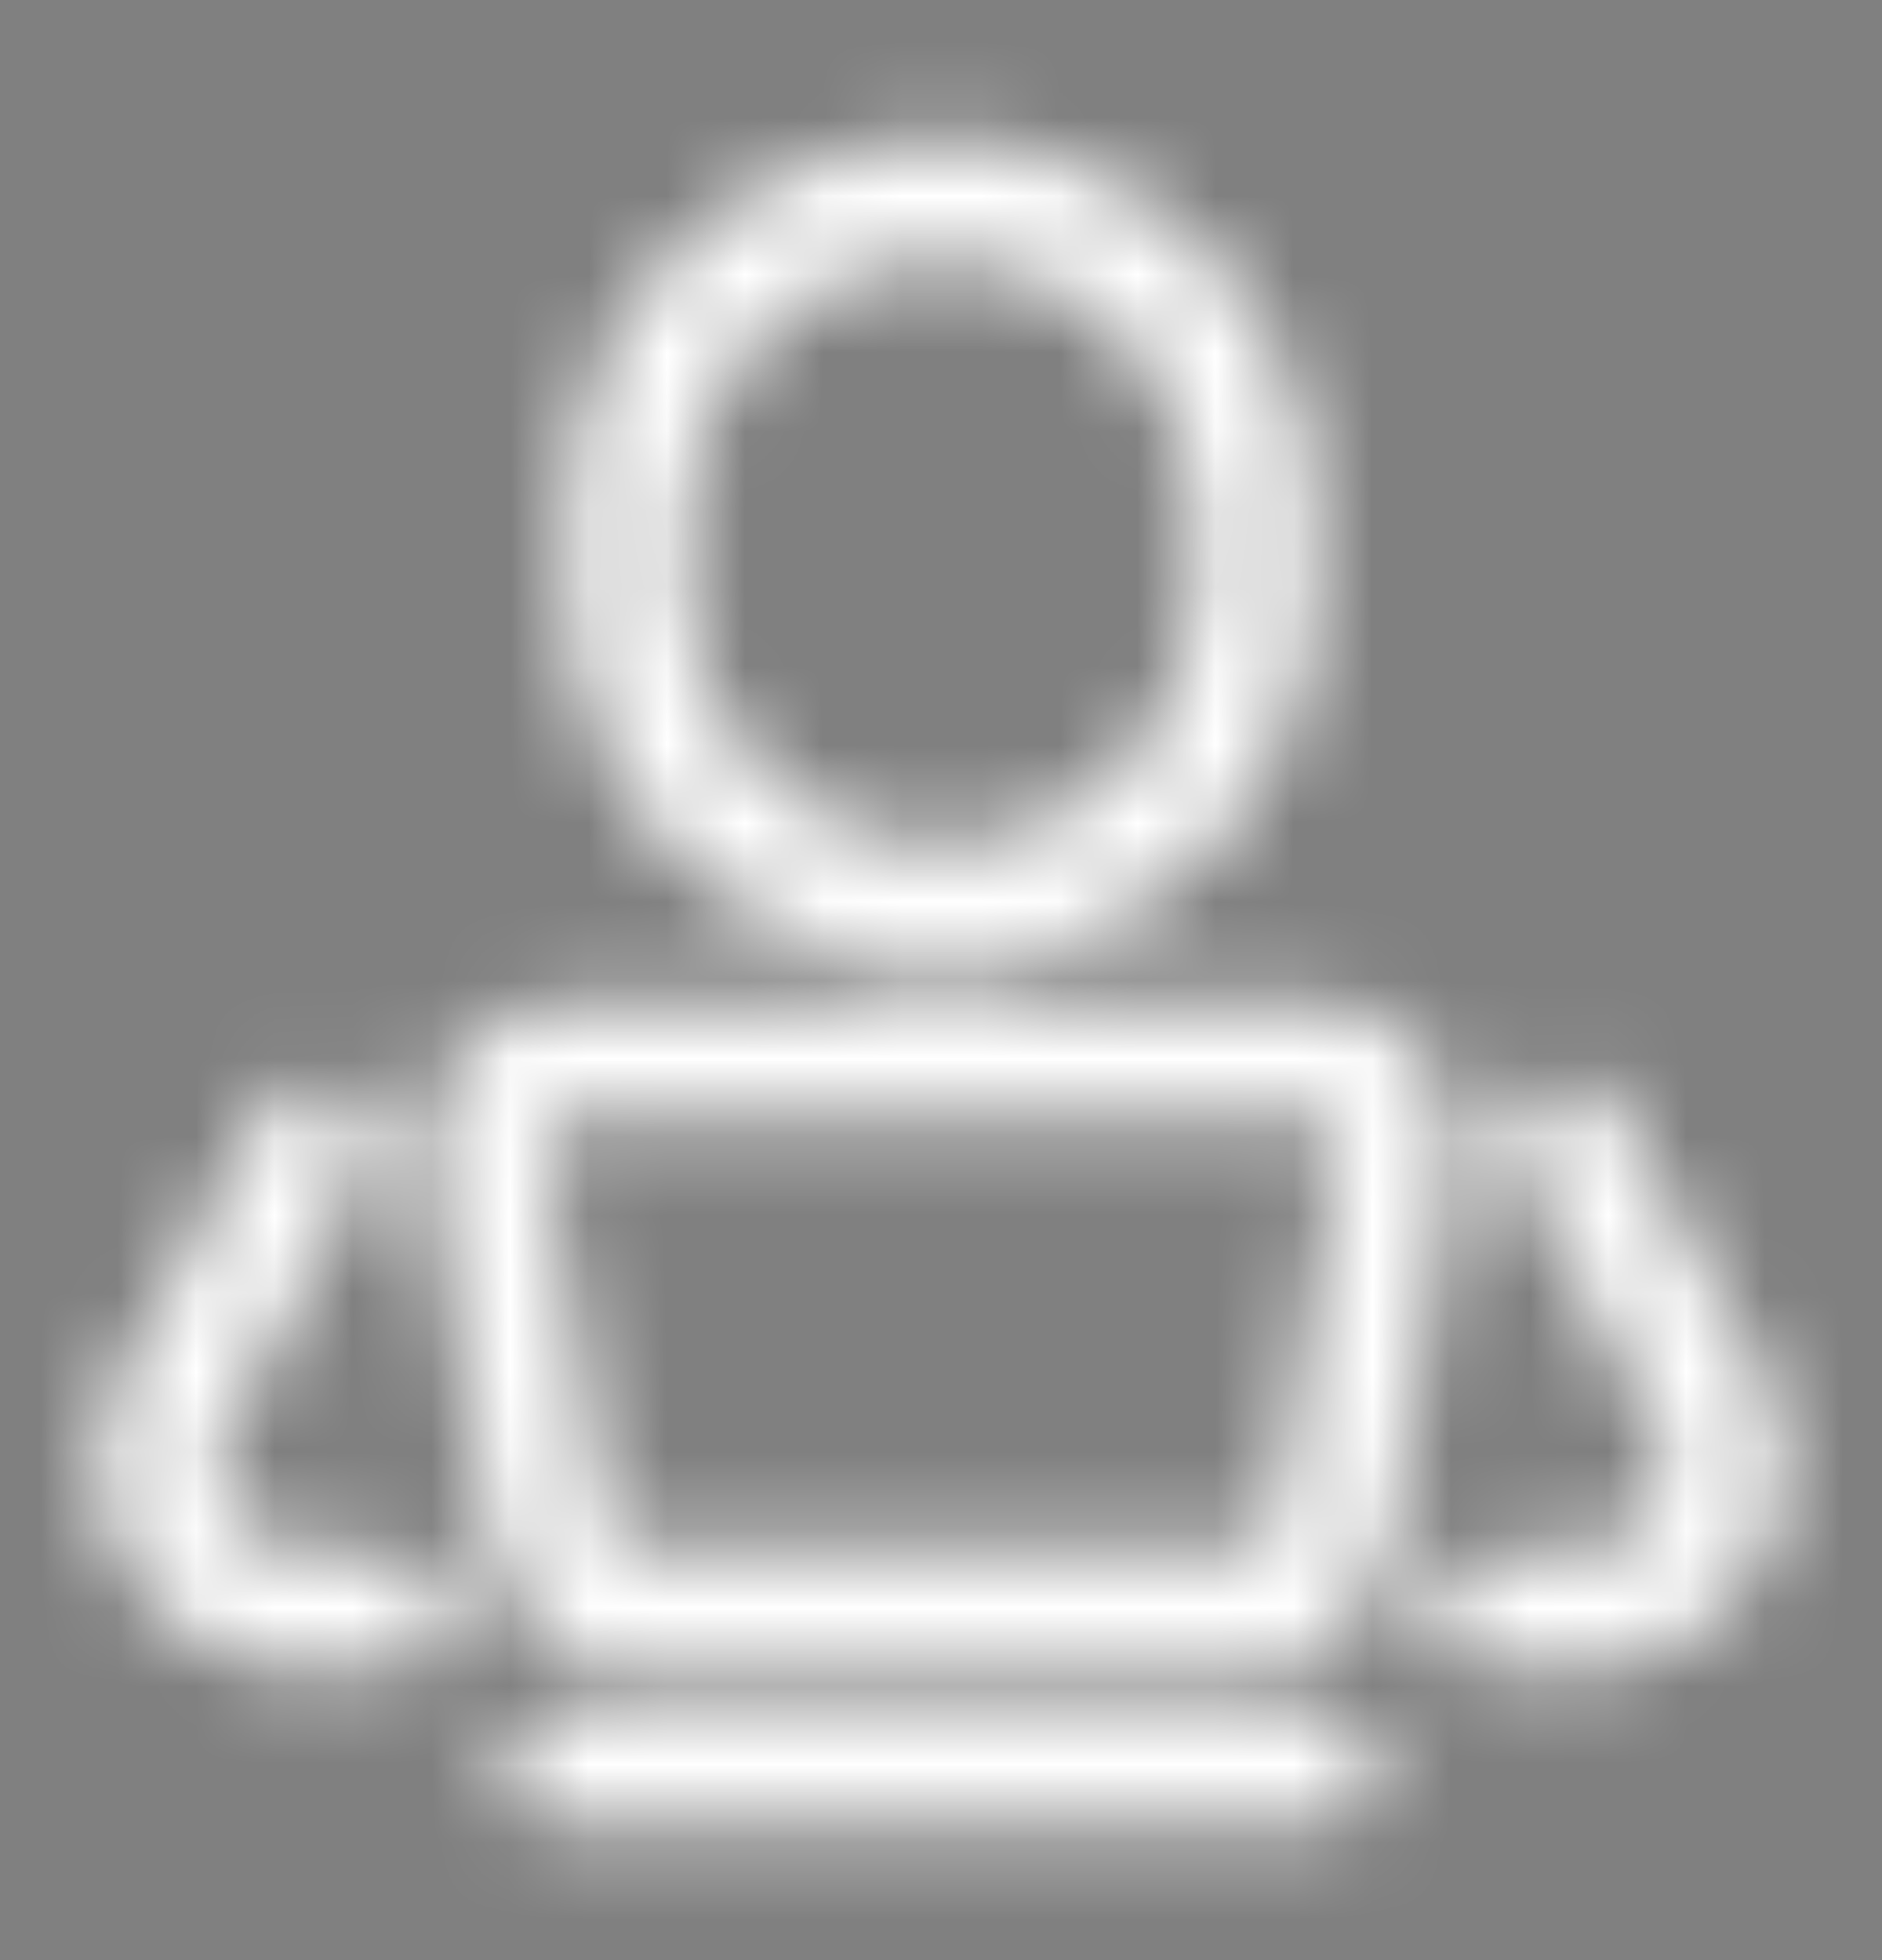 <svg width="24" height="25" viewBox="0 0 24 25" fill="none" xmlns="http://www.w3.org/2000/svg">
<rect x="0" y="0" width="24" height="25" fill="#808080" stroke="none"/>
<mask id="path-1-inside-1_3495_69864" fill="white">
<path fill-rule="evenodd" clip-rule="evenodd" d="M15.999 21.221C16.855 21.221 17.585 20.603 17.725 19.759L18.546 14.836C18.588 14.586 18.574 14.329 18.507 14.084C18.439 13.838 18.319 13.611 18.155 13.417C17.991 13.223 17.786 13.067 17.555 12.96C17.324 12.854 17.073 12.798 16.819 12.798H7.181C6.927 12.798 6.675 12.854 6.444 12.96C6.214 13.067 6.009 13.223 5.844 13.417C5.68 13.611 5.56 13.839 5.493 14.084C5.425 14.329 5.412 14.586 5.454 14.837L6.275 19.759C6.415 20.603 7.145 21.221 8.001 21.221H15.999ZM15.999 19.721H8.001C7.942 19.721 7.885 19.7 7.84 19.662C7.795 19.624 7.765 19.571 7.755 19.513L6.934 14.589C6.928 14.553 6.93 14.517 6.94 14.482C6.949 14.447 6.966 14.414 6.99 14.387C7.013 14.359 7.043 14.337 7.076 14.321C7.109 14.306 7.145 14.298 7.181 14.298H16.819C16.855 14.298 16.891 14.306 16.924 14.321C16.957 14.337 16.986 14.359 17.01 14.387C17.033 14.414 17.051 14.447 17.06 14.482C17.07 14.517 17.072 14.553 17.066 14.589L16.245 19.513C16.235 19.571 16.205 19.624 16.16 19.662C16.115 19.7 16.058 19.721 15.999 19.721ZM7.154 23.298H16.846C17.045 23.298 17.236 23.219 17.376 23.079C17.517 22.938 17.596 22.747 17.596 22.548C17.596 22.349 17.517 22.159 17.376 22.018C17.236 21.877 17.045 21.798 16.846 21.798H7.154C6.955 21.798 6.764 21.877 6.624 22.018C6.483 22.159 6.404 22.349 6.404 22.548C6.404 22.747 6.483 22.938 6.624 23.079C6.764 23.219 6.955 23.298 7.154 23.298ZM12 12.298C13.26 12.298 14.468 11.798 15.359 10.907C16.25 10.016 16.75 8.808 16.75 7.548V6.548C16.75 5.289 16.25 4.08 15.359 3.19C14.468 2.299 13.26 1.798 12 1.798C10.74 1.798 9.532 2.299 8.641 3.19C7.75 4.08 7.25 5.289 7.25 6.548V7.548C7.25 8.808 7.75 10.016 8.641 10.907C9.532 11.798 10.74 12.298 12 12.298ZM12 10.798C11.138 10.798 10.311 10.456 9.702 9.846C9.092 9.237 8.75 8.41 8.75 7.548V6.548C8.75 5.686 9.092 4.86 9.702 4.25C10.311 3.641 11.138 3.298 12 3.298C12.862 3.298 13.688 3.641 14.298 4.25C14.908 4.86 15.25 5.686 15.25 6.548V7.548C15.25 8.41 14.908 9.237 14.298 9.846C13.688 10.456 12.862 10.798 12 10.798ZM18.994 21.298H20.116C20.615 21.298 21.103 21.156 21.525 20.889C21.946 20.622 22.283 20.24 22.496 19.789C22.709 19.338 22.79 18.836 22.729 18.341C22.668 17.846 22.467 17.378 22.151 16.992L20.662 14.195C20.616 14.108 20.552 14.031 20.476 13.969C20.4 13.906 20.313 13.859 20.218 13.831C20.124 13.802 20.025 13.792 19.927 13.802C19.829 13.811 19.734 13.84 19.647 13.886C19.56 13.933 19.483 13.996 19.42 14.072C19.358 14.148 19.311 14.236 19.282 14.33C19.253 14.424 19.244 14.523 19.253 14.621C19.263 14.719 19.291 14.814 19.338 14.901L20.866 17.77C20.894 17.821 20.927 17.87 20.966 17.914C21.11 18.078 21.204 18.28 21.237 18.495C21.269 18.711 21.239 18.932 21.149 19.131C21.059 19.33 20.914 19.498 20.731 19.617C20.548 19.735 20.334 19.798 20.116 19.798H18.994C18.795 19.798 18.604 19.877 18.464 20.018C18.323 20.159 18.244 20.349 18.244 20.548C18.244 20.747 18.323 20.938 18.464 21.079C18.604 21.219 18.795 21.298 18.994 21.298ZM5.006 19.798H3.884C3.666 19.798 3.452 19.735 3.269 19.617C3.086 19.498 2.941 19.33 2.851 19.131C2.761 18.932 2.731 18.711 2.763 18.495C2.796 18.28 2.89 18.078 3.034 17.914C3.072 17.87 3.106 17.822 3.134 17.77L4.662 14.901C4.756 14.726 4.776 14.52 4.718 14.33C4.66 14.139 4.528 13.98 4.353 13.886C4.177 13.793 3.972 13.773 3.781 13.831C3.591 13.889 3.432 14.02 3.338 14.195L1.848 16.993C1.531 17.379 1.331 17.847 1.27 18.342C1.209 18.837 1.29 19.339 1.503 19.791C1.716 20.241 2.053 20.623 2.475 20.89C2.896 21.157 3.385 21.298 3.884 21.298H5.006C5.205 21.298 5.396 21.219 5.536 21.079C5.677 20.938 5.756 20.747 5.756 20.548C5.756 20.349 5.677 20.159 5.536 20.018C5.396 19.877 5.205 19.798 5.006 19.798Z"></path>
</mask>
<path fill-rule="evenodd" clip-rule="evenodd" d="M15.999 21.221C16.855 21.221 17.585 20.603 17.725 19.759L18.546 14.836C18.588 14.586 18.574 14.329 18.507 14.084C18.439 13.838 18.319 13.611 18.155 13.417C17.991 13.223 17.786 13.067 17.555 12.96C17.324 12.854 17.073 12.798 16.819 12.798H7.181C6.927 12.798 6.675 12.854 6.444 12.96C6.214 13.067 6.009 13.223 5.844 13.417C5.68 13.611 5.56 13.839 5.493 14.084C5.425 14.329 5.412 14.586 5.454 14.837L6.275 19.759C6.415 20.603 7.145 21.221 8.001 21.221H15.999ZM15.999 19.721H8.001C7.942 19.721 7.885 19.7 7.84 19.662C7.795 19.624 7.765 19.571 7.755 19.513L6.934 14.589C6.928 14.553 6.93 14.517 6.94 14.482C6.949 14.447 6.966 14.414 6.99 14.387C7.013 14.359 7.043 14.337 7.076 14.321C7.109 14.306 7.145 14.298 7.181 14.298H16.819C16.855 14.298 16.891 14.306 16.924 14.321C16.957 14.337 16.986 14.359 17.01 14.387C17.033 14.414 17.051 14.447 17.06 14.482C17.07 14.517 17.072 14.553 17.066 14.589L16.245 19.513C16.235 19.571 16.205 19.624 16.16 19.662C16.115 19.7 16.058 19.721 15.999 19.721ZM7.154 23.298H16.846C17.045 23.298 17.236 23.219 17.376 23.079C17.517 22.938 17.596 22.747 17.596 22.548C17.596 22.349 17.517 22.159 17.376 22.018C17.236 21.877 17.045 21.798 16.846 21.798H7.154C6.955 21.798 6.764 21.877 6.624 22.018C6.483 22.159 6.404 22.349 6.404 22.548C6.404 22.747 6.483 22.938 6.624 23.079C6.764 23.219 6.955 23.298 7.154 23.298ZM12 12.298C13.26 12.298 14.468 11.798 15.359 10.907C16.25 10.016 16.75 8.808 16.75 7.548V6.548C16.75 5.289 16.25 4.08 15.359 3.19C14.468 2.299 13.26 1.798 12 1.798C10.74 1.798 9.532 2.299 8.641 3.19C7.75 4.08 7.25 5.289 7.25 6.548V7.548C7.25 8.808 7.75 10.016 8.641 10.907C9.532 11.798 10.74 12.298 12 12.298ZM12 10.798C11.138 10.798 10.311 10.456 9.702 9.846C9.092 9.237 8.75 8.41 8.75 7.548V6.548C8.75 5.686 9.092 4.86 9.702 4.25C10.311 3.641 11.138 3.298 12 3.298C12.862 3.298 13.688 3.641 14.298 4.25C14.908 4.86 15.25 5.686 15.25 6.548V7.548C15.25 8.41 14.908 9.237 14.298 9.846C13.688 10.456 12.862 10.798 12 10.798ZM18.994 21.298H20.116C20.615 21.298 21.103 21.156 21.525 20.889C21.946 20.622 22.283 20.24 22.496 19.789C22.709 19.338 22.79 18.836 22.729 18.341C22.668 17.846 22.467 17.378 22.151 16.992L20.662 14.195C20.616 14.108 20.552 14.031 20.476 13.969C20.4 13.906 20.313 13.859 20.218 13.831C20.124 13.802 20.025 13.792 19.927 13.802C19.829 13.811 19.734 13.84 19.647 13.886C19.56 13.933 19.483 13.996 19.42 14.072C19.358 14.148 19.311 14.236 19.282 14.33C19.253 14.424 19.244 14.523 19.253 14.621C19.263 14.719 19.291 14.814 19.338 14.901L20.866 17.77C20.894 17.821 20.927 17.87 20.966 17.914C21.11 18.078 21.204 18.28 21.237 18.495C21.269 18.711 21.239 18.932 21.149 19.131C21.059 19.33 20.914 19.498 20.731 19.617C20.548 19.735 20.334 19.798 20.116 19.798H18.994C18.795 19.798 18.604 19.877 18.464 20.018C18.323 20.159 18.244 20.349 18.244 20.548C18.244 20.747 18.323 20.938 18.464 21.079C18.604 21.219 18.795 21.298 18.994 21.298ZM5.006 19.798H3.884C3.666 19.798 3.452 19.735 3.269 19.617C3.086 19.498 2.941 19.33 2.851 19.131C2.761 18.932 2.731 18.711 2.763 18.495C2.796 18.28 2.89 18.078 3.034 17.914C3.072 17.87 3.106 17.822 3.134 17.77L4.662 14.901C4.756 14.726 4.776 14.52 4.718 14.33C4.66 14.139 4.528 13.98 4.353 13.886C4.177 13.793 3.972 13.773 3.781 13.831C3.591 13.889 3.432 14.02 3.338 14.195L1.848 16.993C1.531 17.379 1.331 17.847 1.27 18.342C1.209 18.837 1.29 19.339 1.503 19.791C1.716 20.241 2.053 20.623 2.475 20.89C2.896 21.157 3.385 21.298 3.884 21.298H5.006C5.205 21.298 5.396 21.219 5.536 21.079C5.677 20.938 5.756 20.747 5.756 20.548C5.756 20.349 5.677 20.159 5.536 20.018C5.396 19.877 5.205 19.798 5.006 19.798Z" fill="#091019" stroke="white" stroke-width="3" mask="url(#path-1-inside-1_3495_69864)"></path>
</svg>
